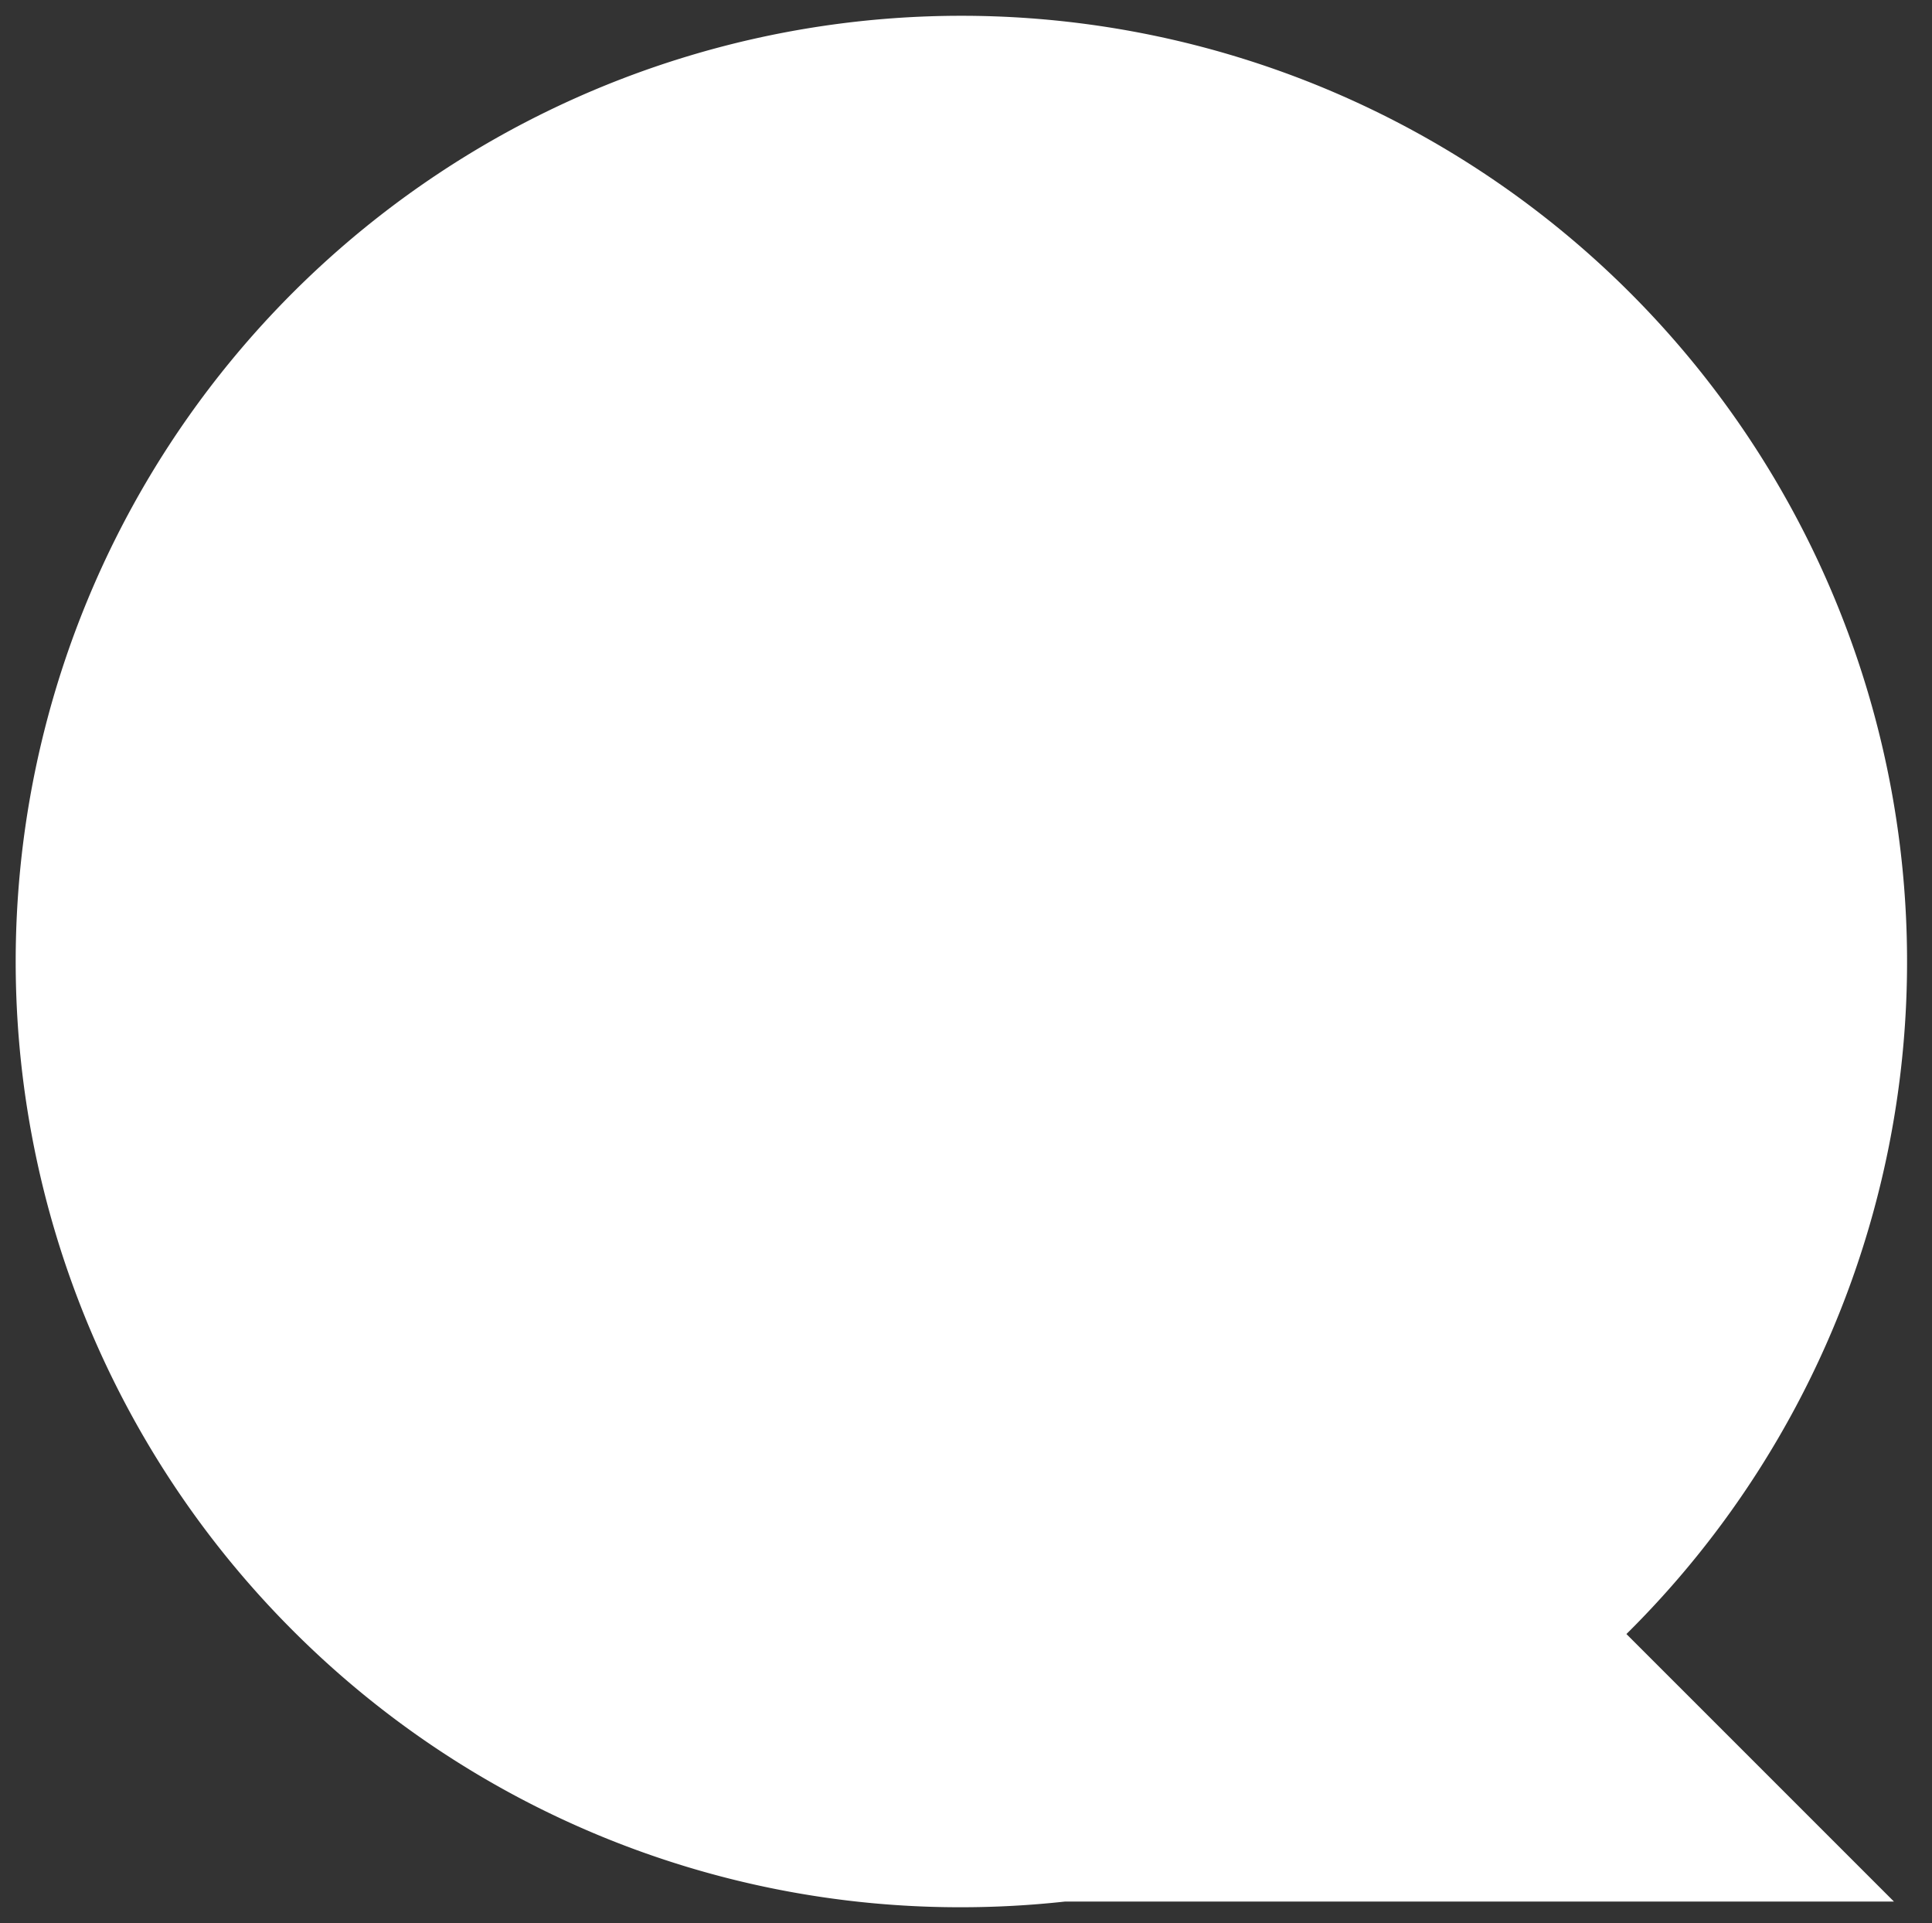 <?xml version="1.0" encoding="UTF-8"?>
<svg xmlns="http://www.w3.org/2000/svg" width="61.289" height="61" viewBox="0 0 61.289 61">
  <rect x="0" y="0" width="61.289" height="61" fill="#333333" stroke="none"/>
  <path id="Union_1" data-name="Union 1" d="M19.061,61.764a30,30,0,1,1,42.428,0l-.117.116,8.487,8.486-26.3,0a30.205,30.205,0,0,1-3.289.18A29.9,29.9,0,0,1,19.061,61.764Z" transform="translate(-9.777 -10.051)" fill="#fff" stroke="rgba(0,0,0,0)" stroke-miterlimit="10" stroke-width="1"></path>
</svg>